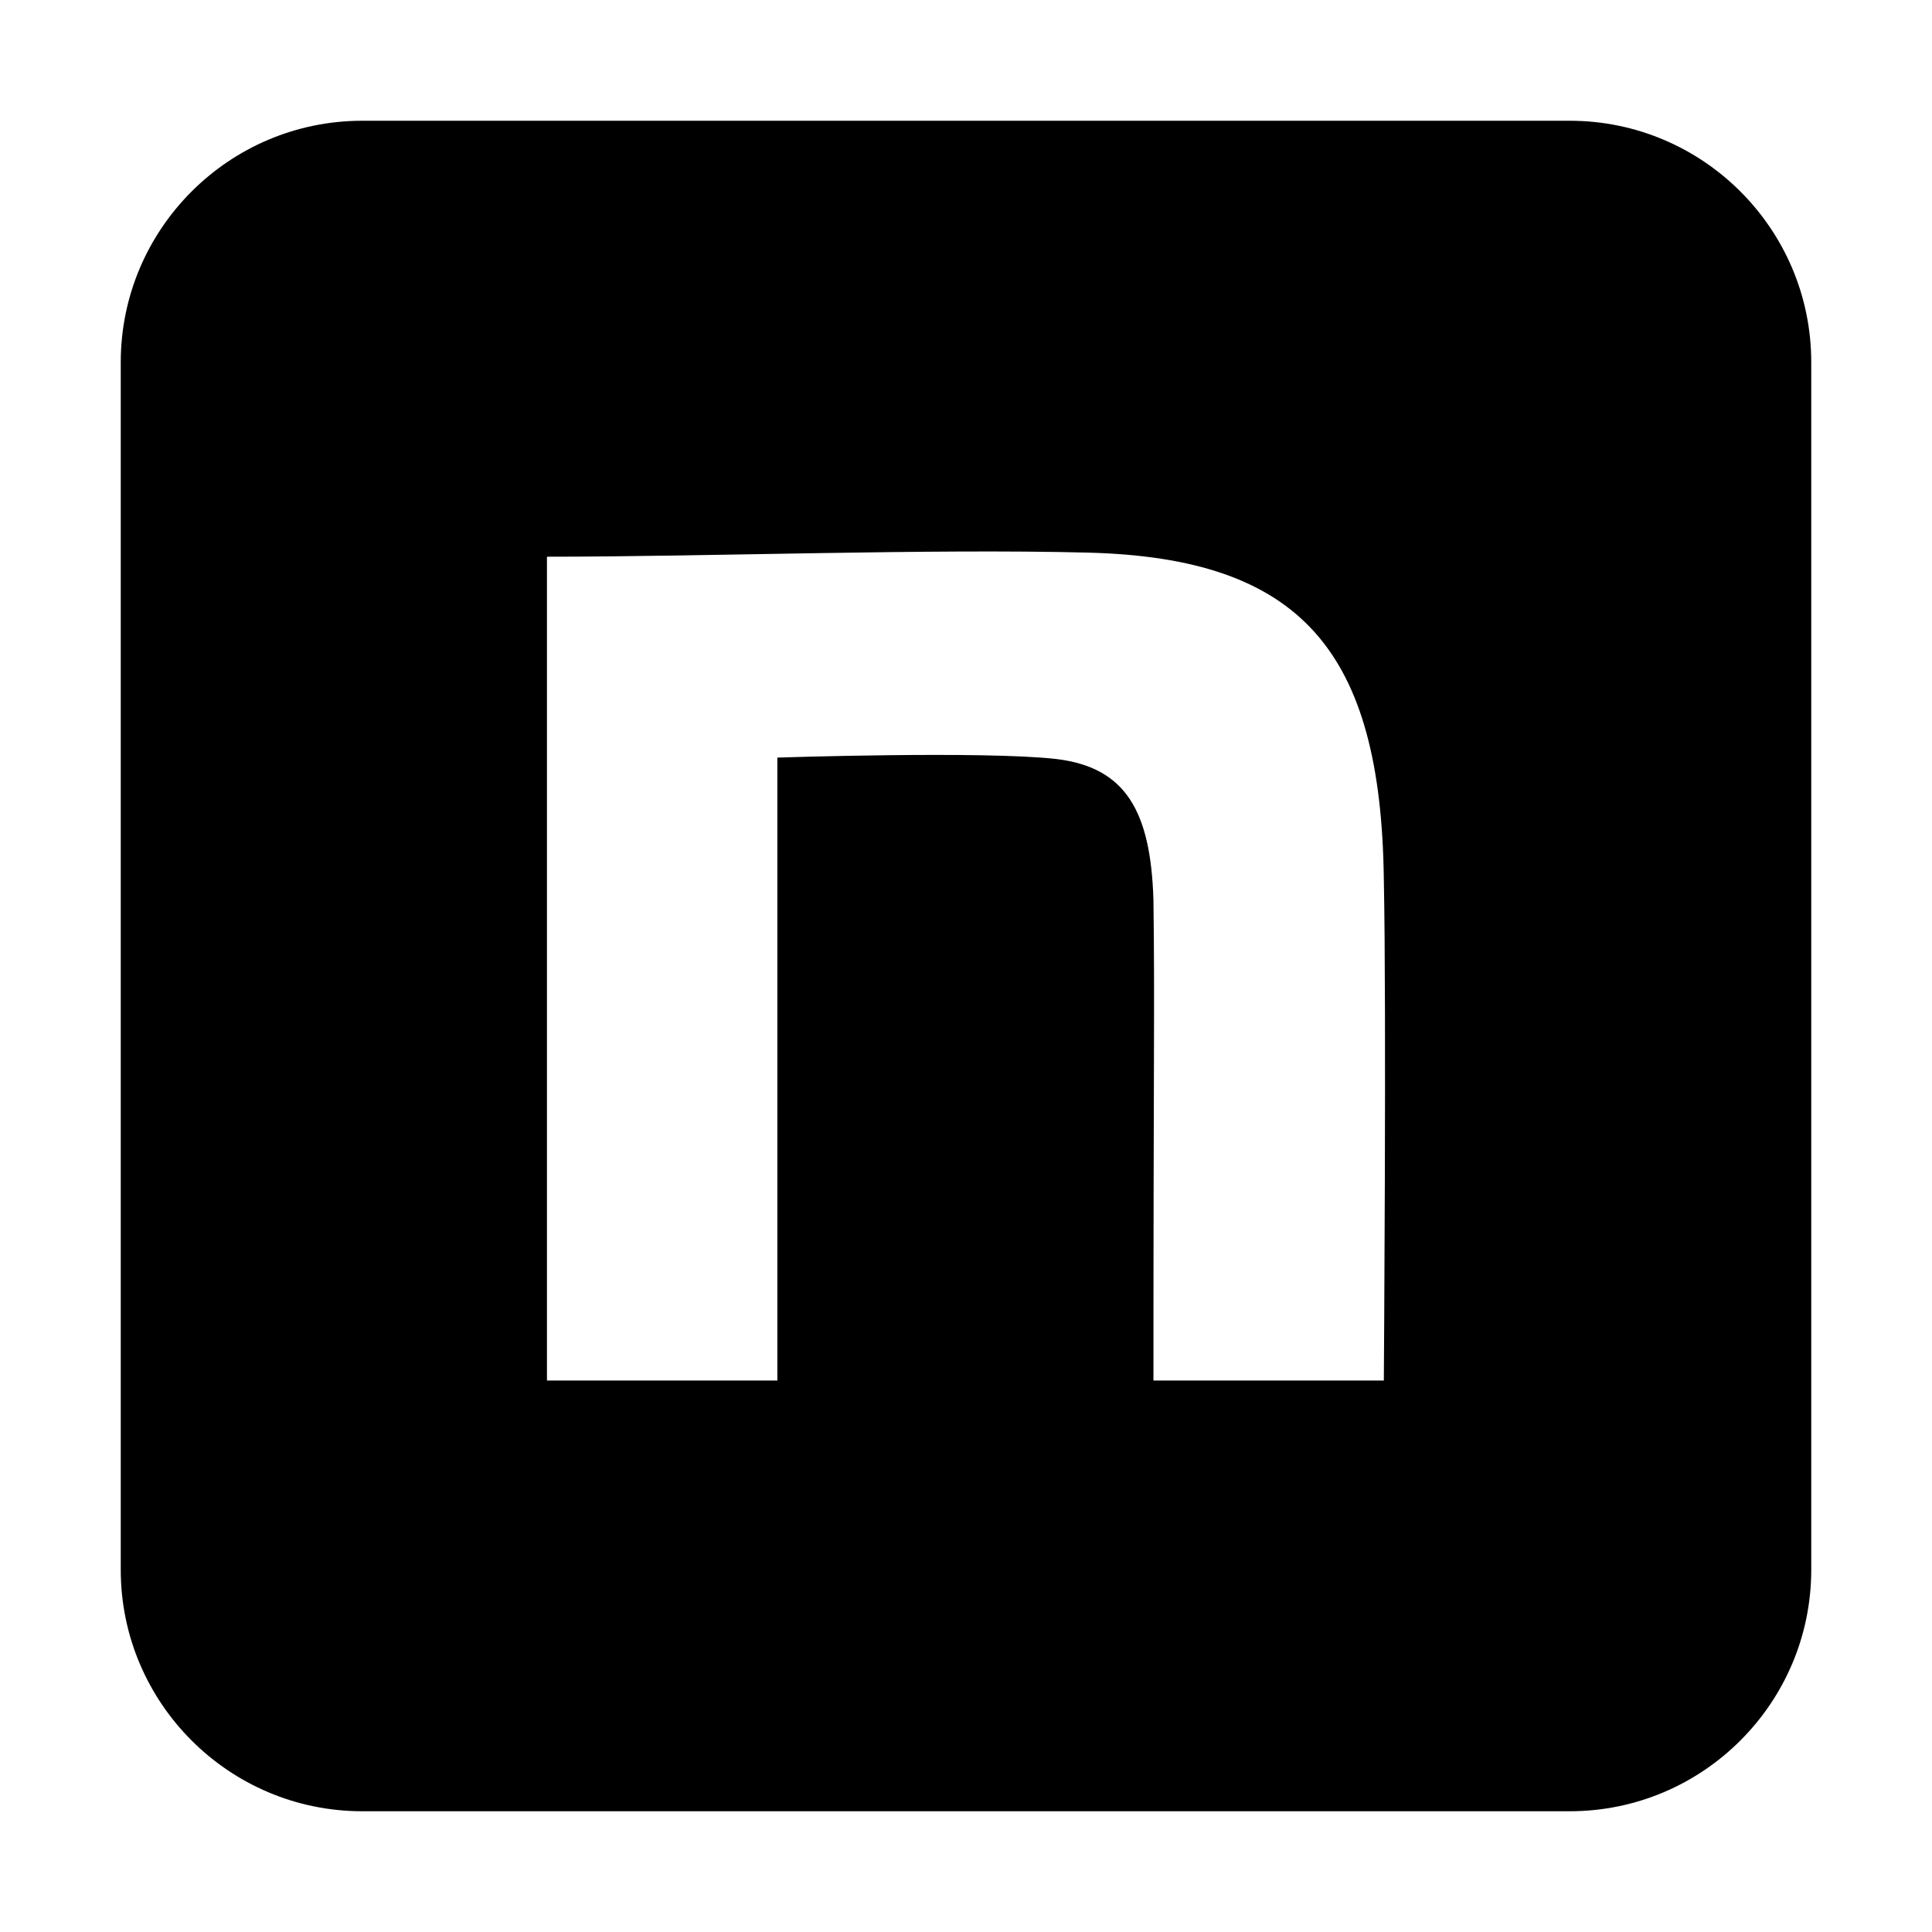 <?xml version="1.0" encoding="utf-8"?>
<!-- Generator: Adobe Illustrator 16.0.0, SVG Export Plug-In . SVG Version: 6.00 Build 0)  -->
<!DOCTYPE svg PUBLIC "-//W3C//DTD SVG 1.1//EN" "http://www.w3.org/Graphics/SVG/1.1/DTD/svg11.dtd">
<svg version="1.1" id="レイヤー_1" xmlns="http://www.w3.org/2000/svg" xmlns:xlink="http://www.w3.org/1999/xlink" x="0px"
	 y="0px" width="192px" height="192px" viewBox="0 0 192 192" enable-background="new 0 0 192 192" xml:space="preserve">
<path d="M156,12H36c-13.237,0-24,10.763-24,24v120c0,13.237,10.763,24,24,24h120c13.237,0,24-10.763,24-24V36
	C180,22.763,169.237,12,156,12z M137.524,137.195h-22.896c0-32.258,0.137-37.582,0-47.747c-0.268-8.945-2.822-13.21-9.697-14.024
	c-7.277-0.814-27.678-0.136-27.678-0.136v61.907H54.356v-81.87c16.042,0,38.011-0.814,53.783-0.406
	c21.162,0.541,29.115,9.761,29.385,32.531C137.793,100.326,137.524,137.195,137.524,137.195z"/>
</svg>
